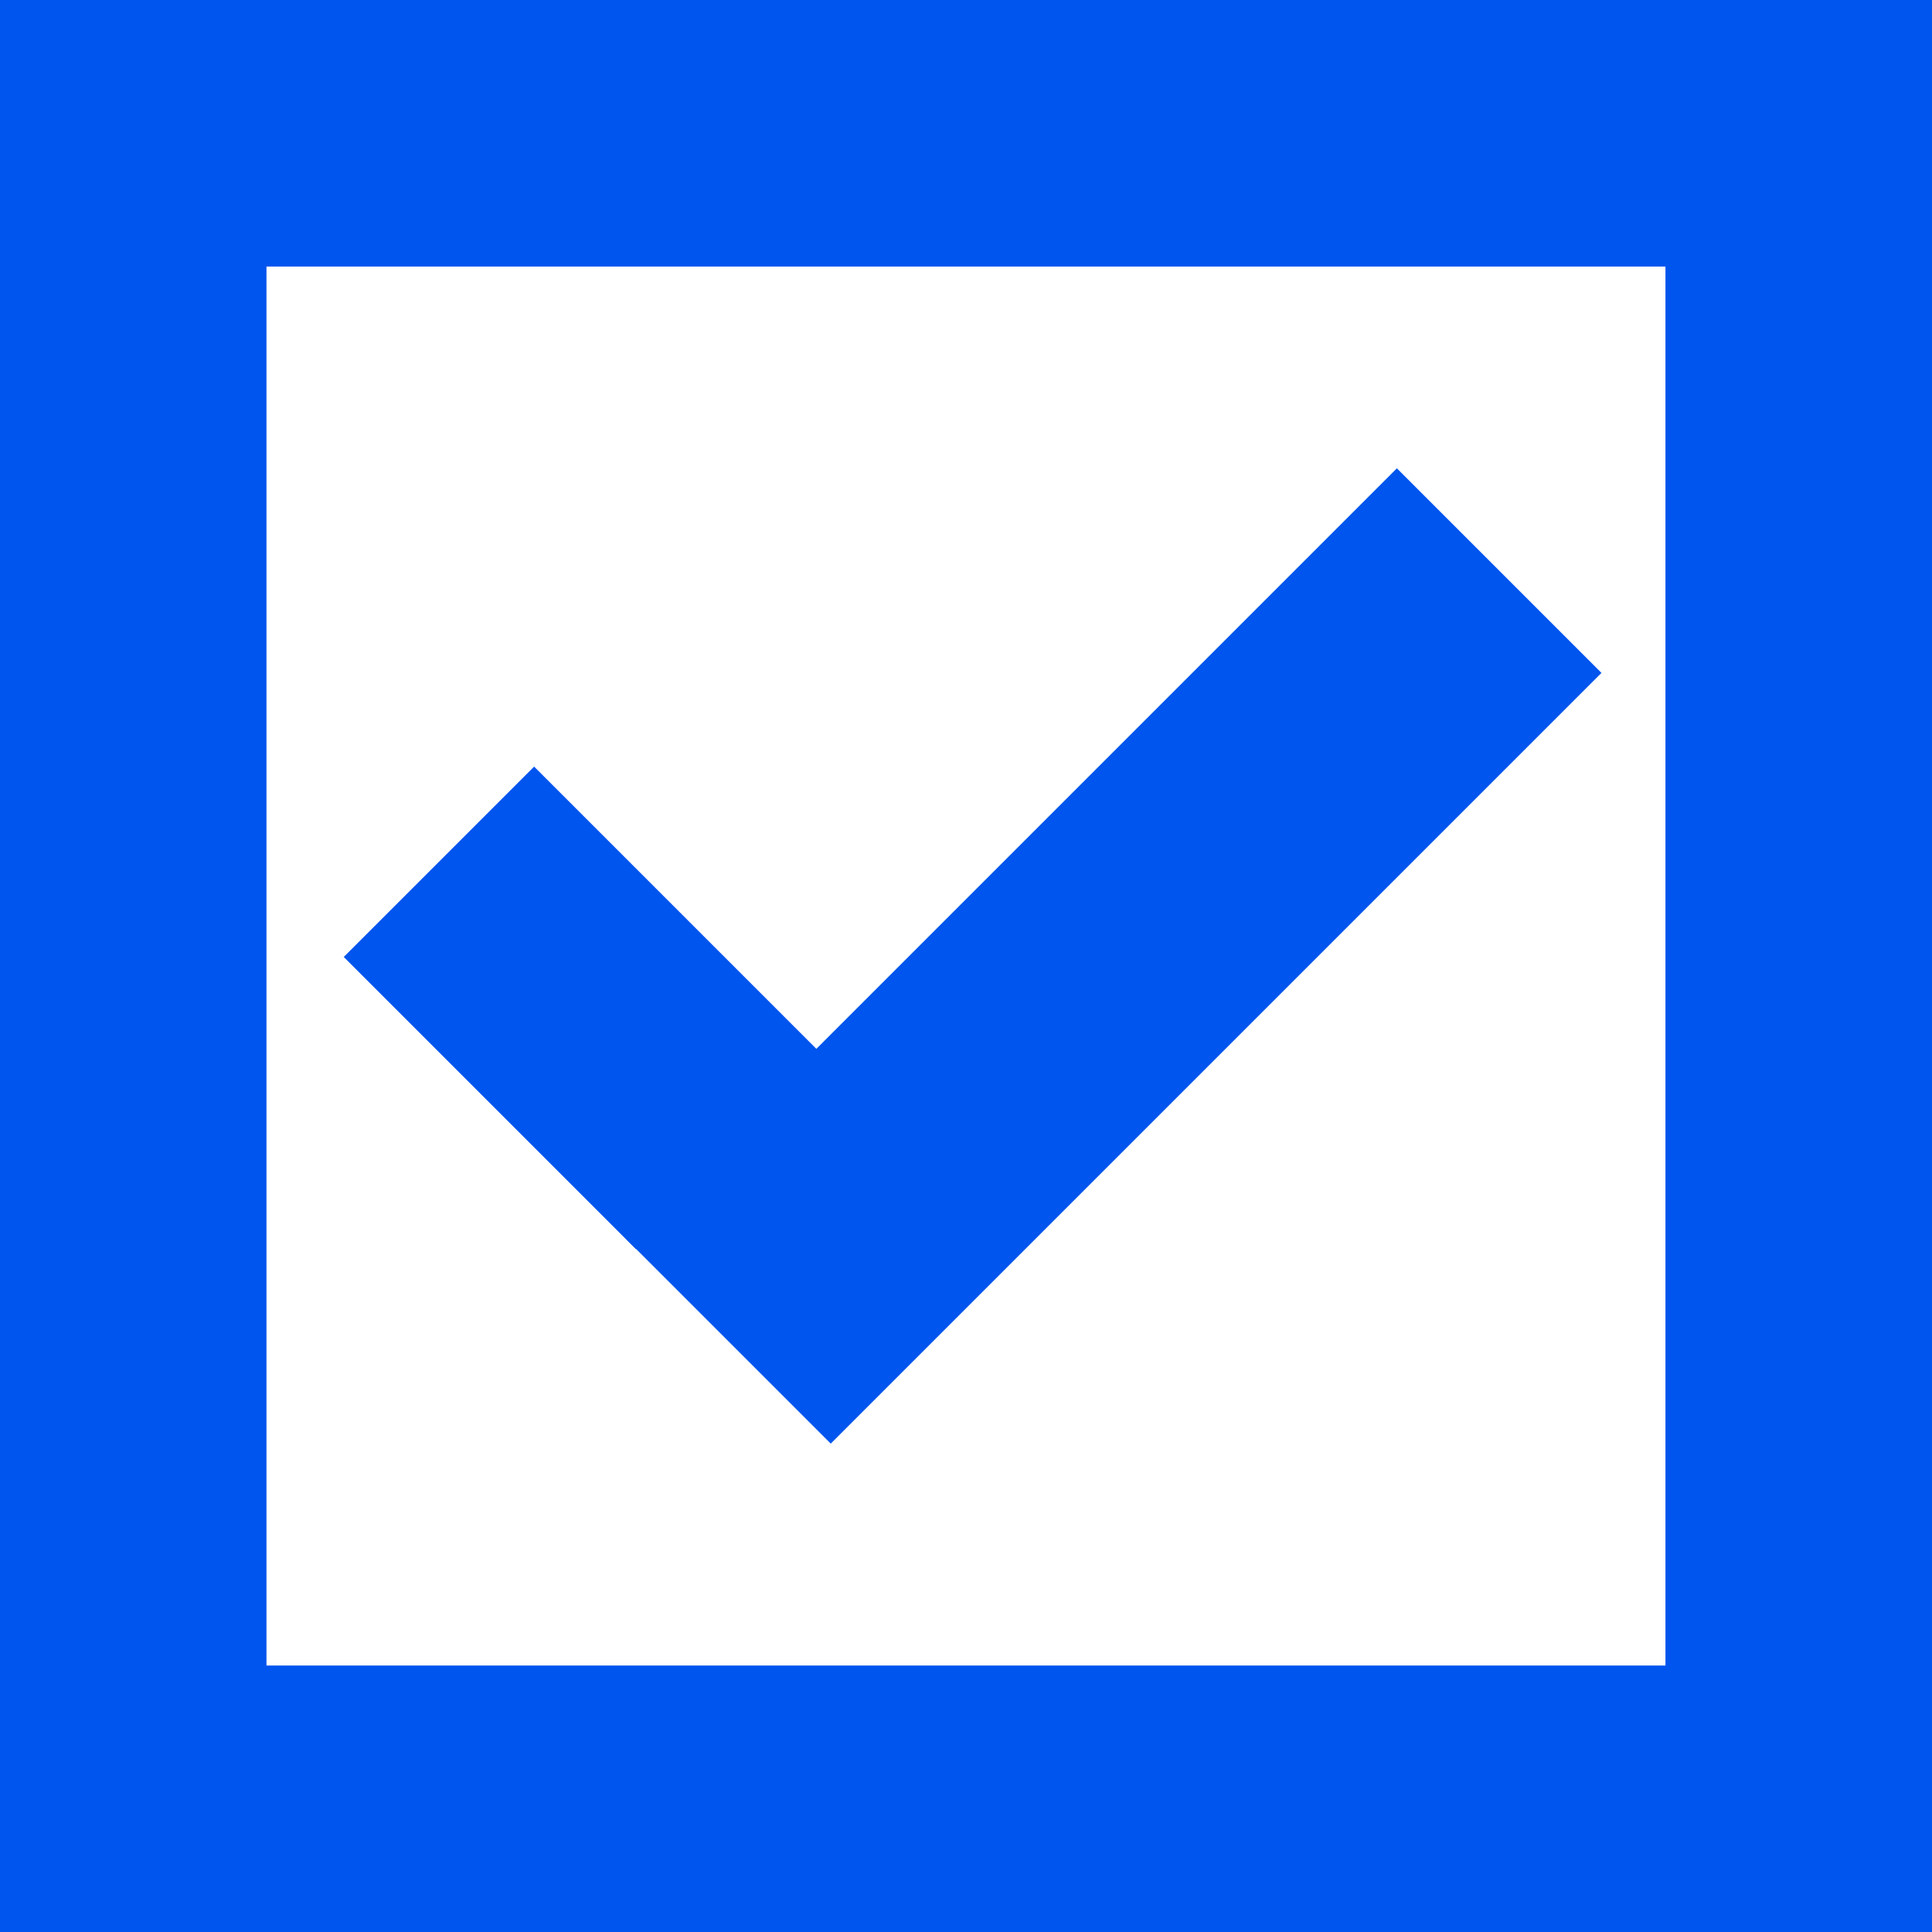 <svg xmlns="http://www.w3.org/2000/svg" width="112" height="112" viewBox="0 0 112 112">
    <g data-name="Group 350">
        <g data-name="Group 348">
            <g data-name="Group 346">
                <path data-name="Rectangle 475" transform="rotate(-45 104.854 -7.903)" style="fill:#05e" d="M0 0h63.186v16.772H0z"/>
            </g>
            <g data-name="Group 347">
                <path data-name="Rectangle 476" transform="rotate(-45 76.93 3.683)" style="fill:#05e" d="M0 0h15.607v23.956H0z"/>
            </g>
        </g>
        <g data-name="Group 349">
            <path data-name="Path 448" d="M2012.723 1386.889h-112v-112h112zm-96.552-15.448h81.1v-81.1h-81.1z" transform="translate(-1900.723 -1274.889)" style="fill:#05e"/>
        </g>
    </g>
</svg>

